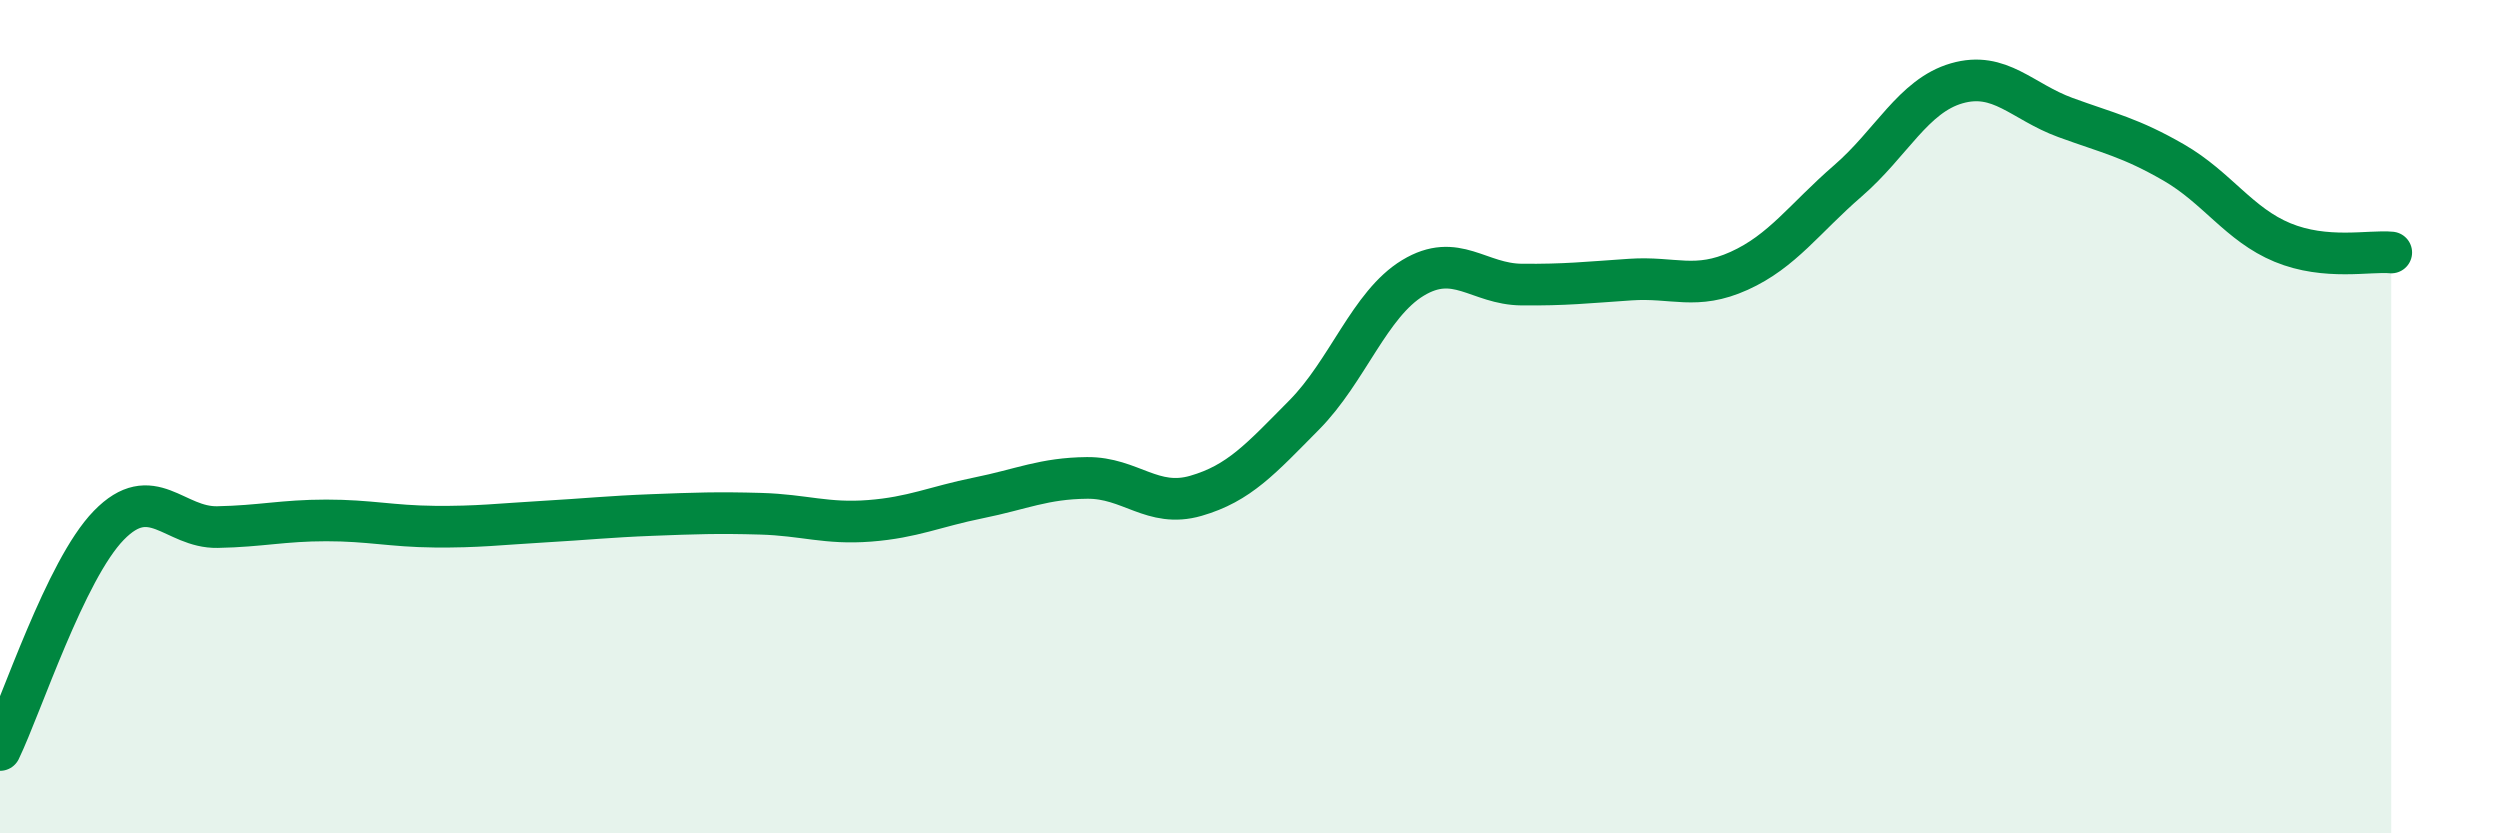 
    <svg width="60" height="20" viewBox="0 0 60 20" xmlns="http://www.w3.org/2000/svg">
      <path
        d="M 0,18 C 0.52,16.92 1.57,13.68 2.61,12.61 C 3.65,11.54 4.18,12.67 5.22,12.65 C 6.26,12.63 6.79,12.49 7.83,12.49 C 8.87,12.49 9.39,12.63 10.43,12.64 C 11.47,12.65 12,12.58 13.04,12.52 C 14.08,12.46 14.61,12.4 15.65,12.36 C 16.69,12.32 17.22,12.3 18.26,12.33 C 19.3,12.36 19.83,12.58 20.87,12.5 C 21.91,12.42 22.44,12.16 23.48,11.95 C 24.52,11.74 25.05,11.48 26.09,11.47 C 27.13,11.46 27.66,12.2 28.7,11.9 C 29.74,11.6 30.26,11.01 31.3,9.96 C 32.34,8.91 32.87,7.3 33.91,6.67 C 34.95,6.04 35.48,6.82 36.52,6.83 C 37.56,6.84 38.09,6.78 39.13,6.71 C 40.17,6.64 40.7,6.97 41.74,6.5 C 42.78,6.03 43.31,5.24 44.35,4.34 C 45.39,3.44 45.92,2.3 46.96,2 C 48,1.7 48.53,2.44 49.57,2.82 C 50.61,3.2 51.13,3.3 52.17,3.9 C 53.21,4.5 53.74,5.39 54.78,5.82 C 55.82,6.25 56.87,6.01 57.39,6.06L57.39 20L0 20Z"
        fill="#008740"
        opacity="0.1"
        stroke-linecap="round"
        stroke-linejoin="round"
      />
      <path
        d="M 0,18 C 0.52,16.92 1.57,13.68 2.61,12.61 C 3.65,11.54 4.18,12.67 5.22,12.65 C 6.26,12.63 6.79,12.49 7.83,12.49 C 8.87,12.49 9.39,12.63 10.43,12.64 C 11.47,12.65 12,12.58 13.04,12.52 C 14.08,12.46 14.61,12.4 15.65,12.36 C 16.69,12.32 17.22,12.3 18.26,12.33 C 19.3,12.36 19.83,12.58 20.87,12.5 C 21.91,12.42 22.44,12.16 23.48,11.95 C 24.52,11.74 25.05,11.48 26.09,11.47 C 27.13,11.46 27.66,12.2 28.7,11.9 C 29.74,11.6 30.26,11.01 31.3,9.96 C 32.34,8.91 32.87,7.3 33.91,6.67 C 34.95,6.04 35.48,6.82 36.52,6.83 C 37.56,6.84 38.09,6.78 39.13,6.71 C 40.17,6.64 40.7,6.97 41.74,6.5 C 42.78,6.03 43.31,5.24 44.35,4.34 C 45.39,3.44 45.92,2.3 46.96,2 C 48,1.7 48.53,2.44 49.57,2.82 C 50.61,3.2 51.13,3.3 52.17,3.9 C 53.21,4.5 53.74,5.39 54.78,5.82 C 55.82,6.25 56.87,6.01 57.39,6.06"
        stroke="#008740"
        stroke-width="1"
        fill="none"
        stroke-linecap="round"
        stroke-linejoin="round"
      />
    </svg>
  